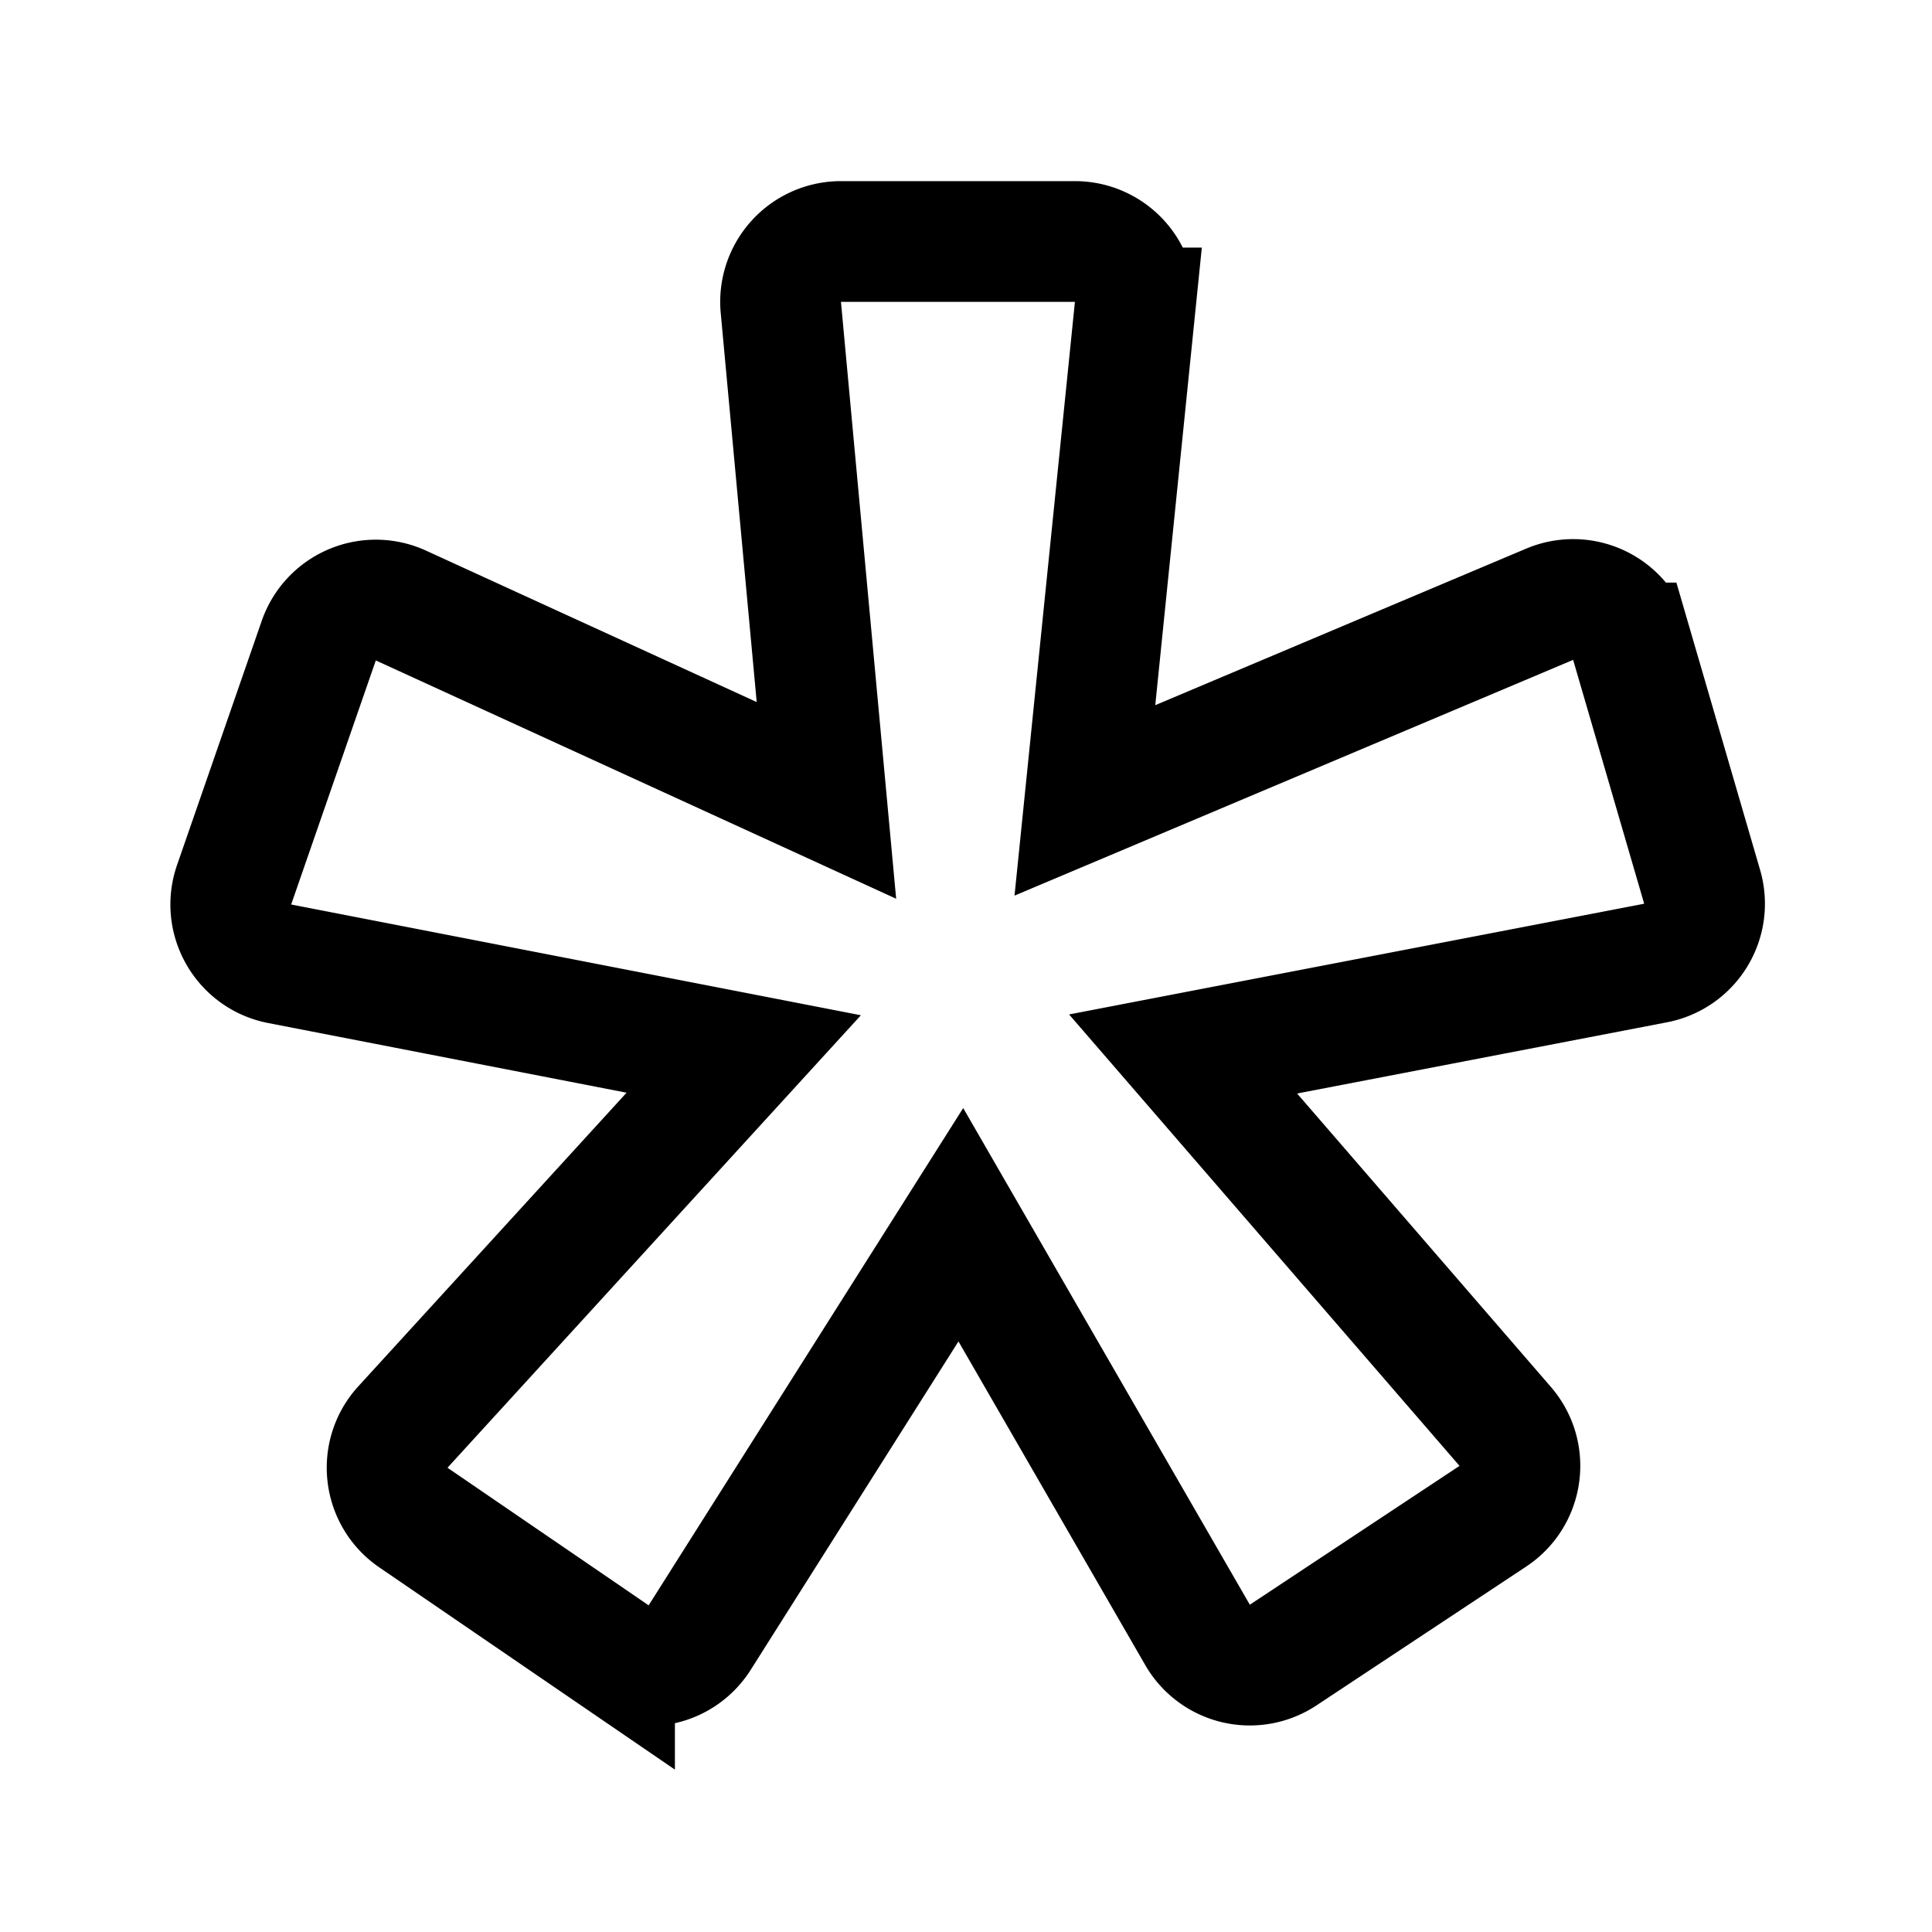 <?xml version="1.0" encoding="utf-8"?>
<svg width="800px" height="800px" viewBox="0 0 192 192" xmlns="http://www.w3.org/2000/svg" fill="none"><path stroke="#000000" stroke-width="12" d="M83.574 24a6 6 0 0 0-5.975 6.553l4.531 48.99-42.284-19.365a6 6 0 0 0-8.167 3.489l-8.412 24.254c-1.197 3.45.94 7.16 4.524 7.856l46.12 8.966-33.869 37.072c-2.46 2.693-1.968 6.94 1.042 8.999l19.988 13.674a6 6 0 0 0 8.459-1.744l25.955-41.03 23.524 40.76a5.999 5.999 0 0 0 8.508 2.004l20.84-13.797c3.017-1.997 3.593-6.191 1.226-8.928l-32.009-37.01 46.956-9.04a6 6 0 0 0 4.626-7.57l-7.06-24.234a6 6 0 0 0-8.093-3.85l-46.189 19.494 4.979-48.936a6 6 0 0 0-5.97-6.607h-23.25Z"/></svg>